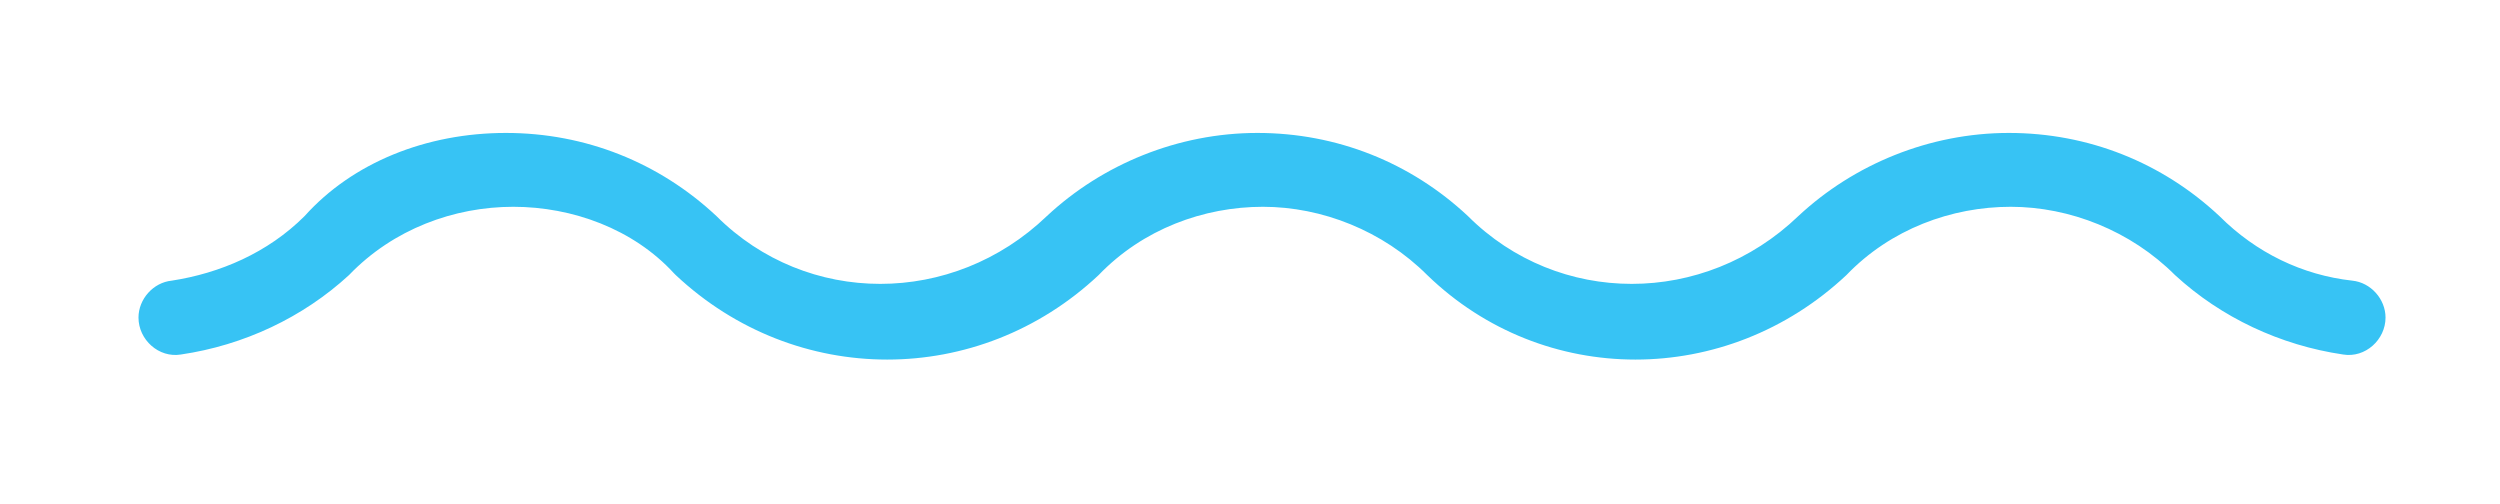 <?xml version="1.0" encoding="utf-8"?>
<!-- Generator: Adobe Illustrator 22.0.0, SVG Export Plug-In . SVG Version: 6.00 Build 0)  -->
<svg version="1.1" id="Layer_1" xmlns="http://www.w3.org/2000/svg" xmlns:xlink="http://www.w3.org/1999/xlink" x="0px" y="0px"
	 viewBox="0 0 135.4 27.3" style="enable-background:new 0 0 135.4 27.3;" xml:space="preserve">
<style type="text/css">
	.st0{fill:#37C3F4;}
</style>
<path class="st0" d="M27.4,7.2c4.3,0,8.3,1.6,11.4,4.5c4.9,4.9,12.8,4.9,17.9,0c3-2.8,7.1-4.5,11.4-4.5s8.3,1.6,11.4,4.5
	c4.9,4.9,12.8,4.9,17.9,0c3-2.8,7.1-4.5,11.4-4.5s8.3,1.6,11.4,4.5c2,2,4.5,3.2,7.2,3.5c1,0.1,1.8,1,1.8,2v0c0,1.2-1.1,2.2-2.3,2
	c-3.4-0.5-6.6-2-9.1-4.3c-2.4-2.4-5.7-3.7-8.9-3.7s-6.5,1.2-8.9,3.7c-6.5,6.1-16.4,6.1-22.7,0c-2.4-2.4-5.7-3.7-8.9-3.7
	c-3.2,0-6.5,1.2-8.9,3.7c-6.5,6.1-16.4,6.1-22.9,0c0,0-0.1-0.1-0.1-0.1c-2.2-2.4-5.5-3.6-8.7-3.6c-3.2,0-6.5,1.2-8.9,3.7
	c-2.5,2.3-5.7,3.8-9.1,4.3c-1.2,0.2-2.3-0.8-2.3-2v0c0-1,0.8-1.9,1.8-2c2.6-0.4,5.2-1.5,7.2-3.5C19.1,8.8,23.1,7.2,27.4,7.2z"/>
</svg>
